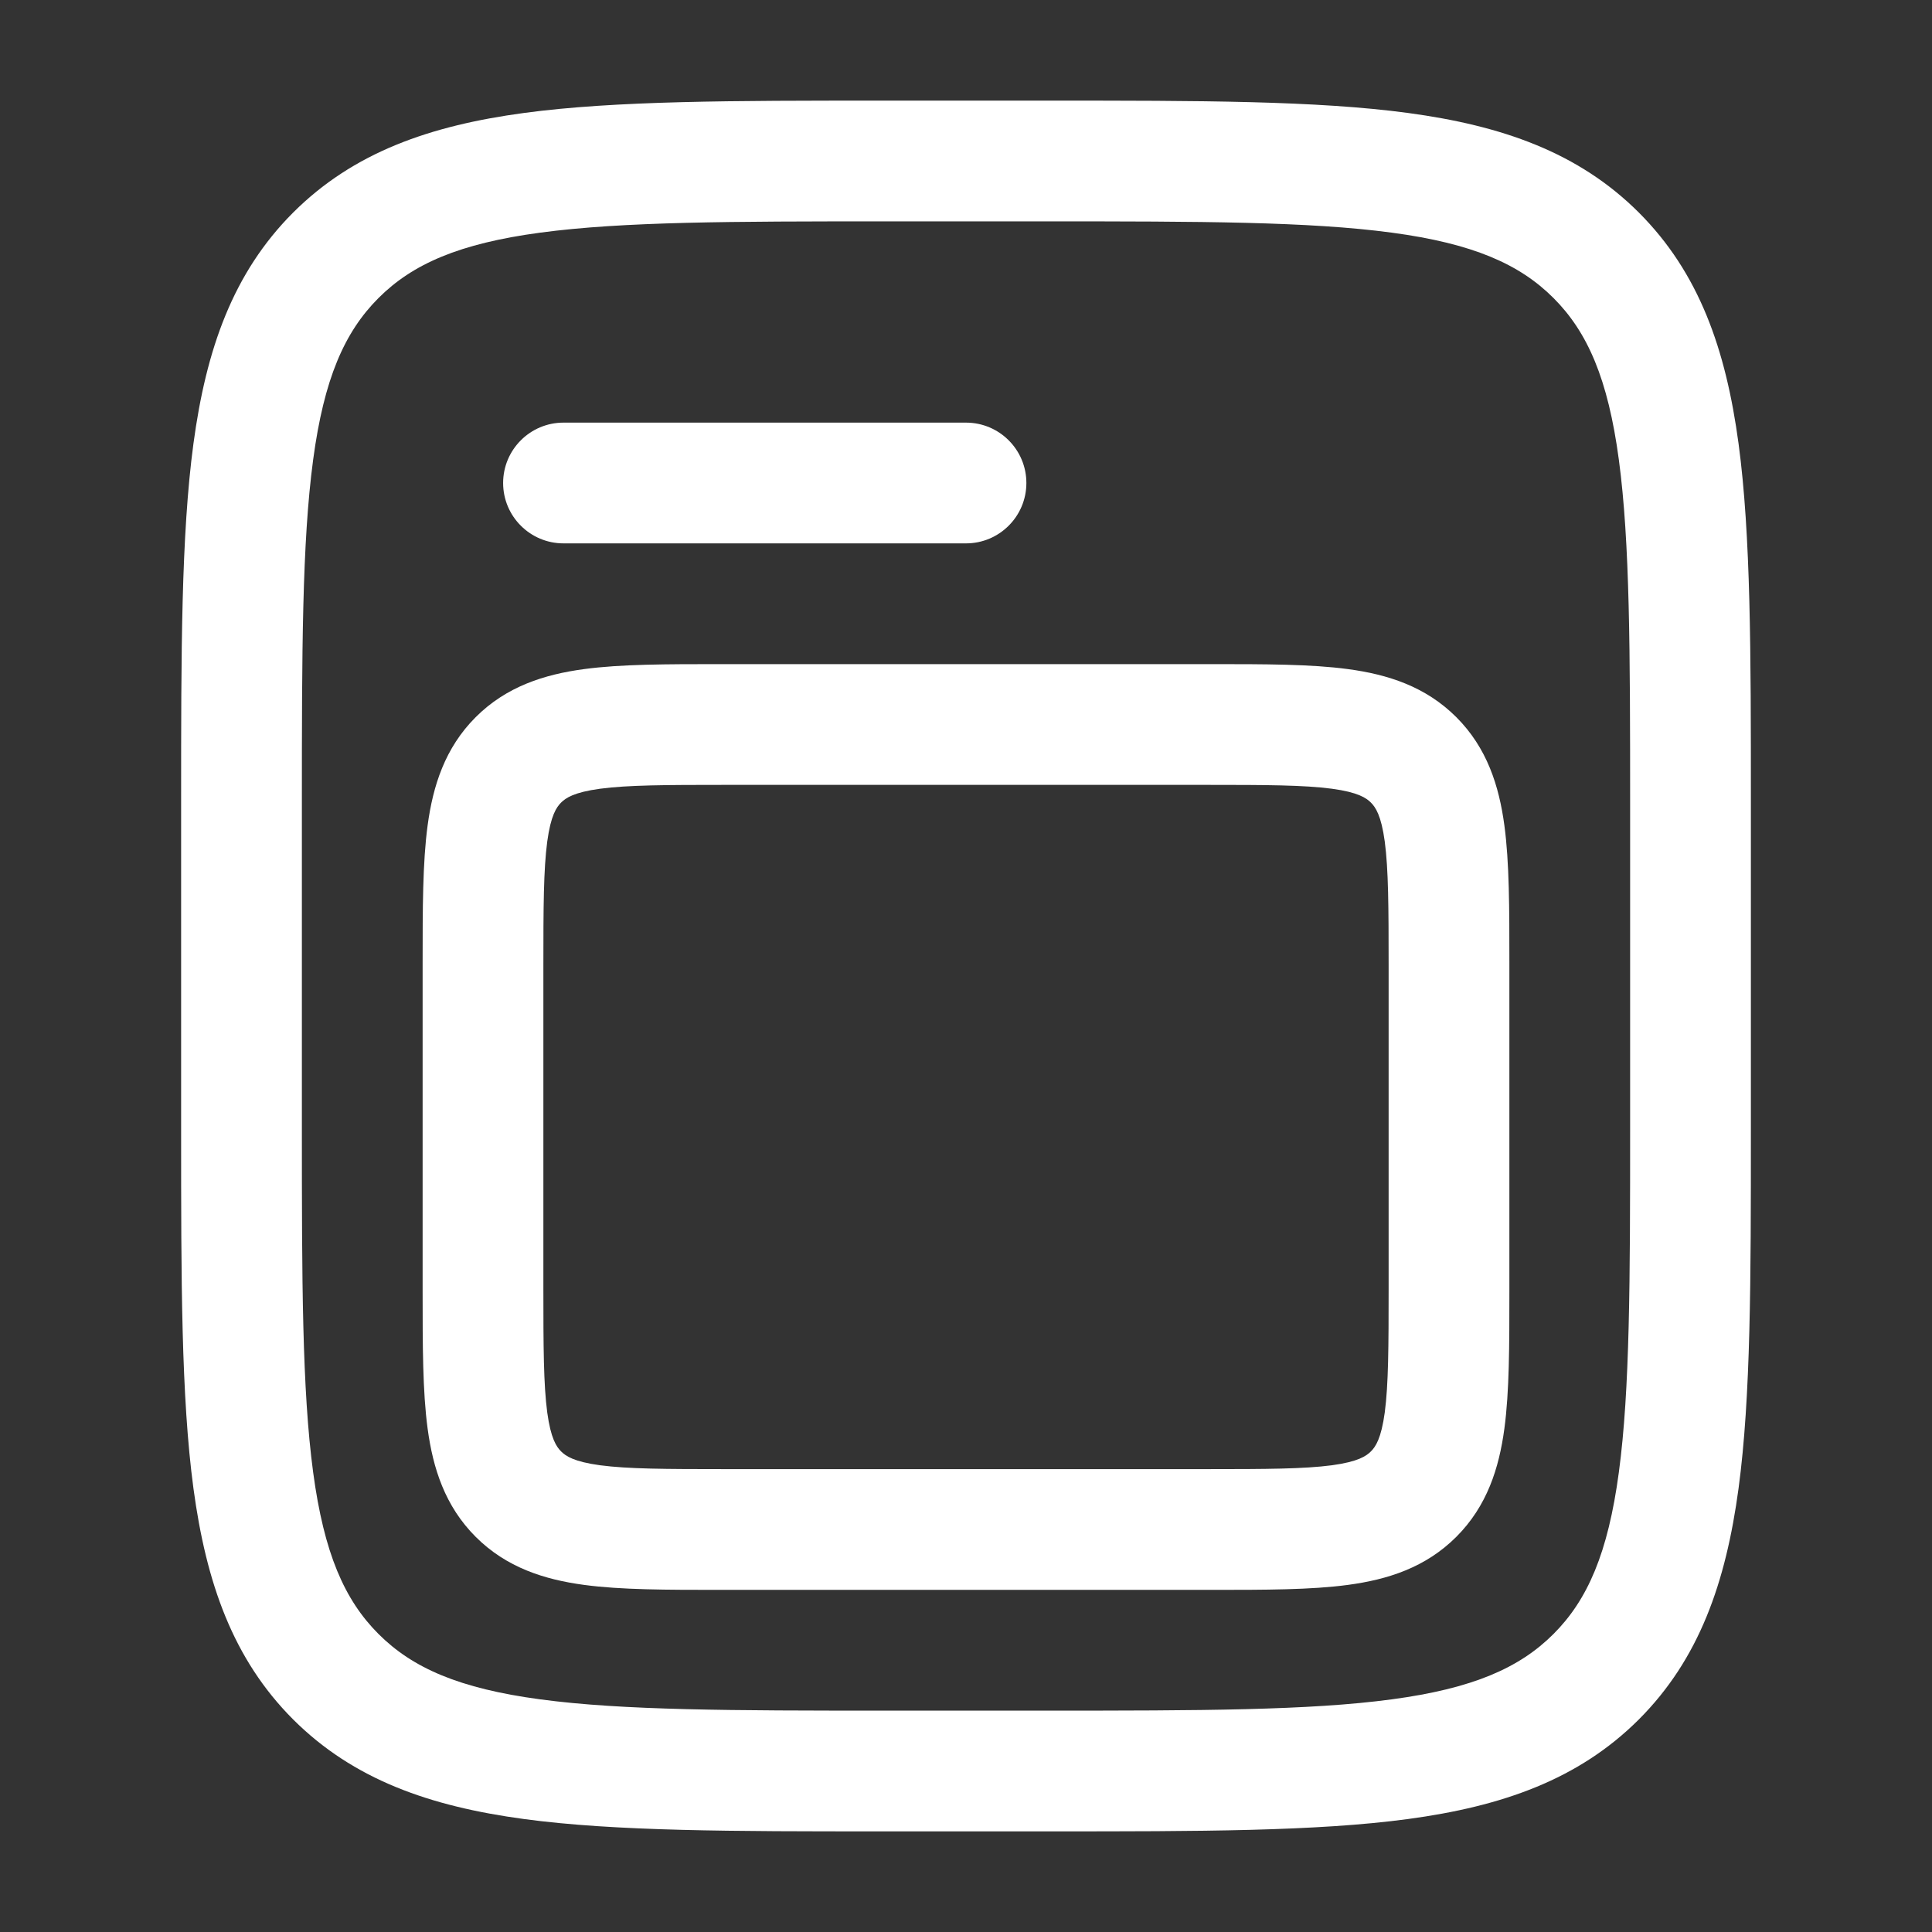 <svg xmlns="http://www.w3.org/2000/svg" width="800px" height="800px" viewBox="0 0 24 24" fill="none"><rect x="0" y="0" width="24" height="24" fill="#333333" stroke="none"/><g id="SVGRepo_bgCarrier" stroke-width="0"></g><g id="SVGRepo_tracerCarrier" stroke-linecap="round" stroke-linejoin="round"></g><g id="SVGRepo_iconCarrier"><path fill-rule="evenodd" clip-rule="evenodd" d="M8.951 8.25H15.049C15.714 8.25 16.287 8.25 16.746 8.312C17.238 8.378 17.709 8.527 18.091 8.909C18.473 9.291 18.622 9.763 18.688 10.254C18.75 10.713 18.75 11.286 18.75 11.951V16.049C18.75 16.714 18.75 17.287 18.688 17.746C18.622 18.238 18.473 18.709 18.091 19.091C17.709 19.473 17.238 19.622 16.746 19.688C16.287 19.75 15.714 19.75 15.05 19.75H8.951C8.286 19.75 7.713 19.75 7.254 19.688C6.763 19.622 6.291 19.473 5.909 19.091C5.527 18.709 5.378 18.238 5.312 17.746C5.25 17.287 5.25 16.714 5.25 16.049V11.951C5.25 11.286 5.25 10.713 5.312 10.254C5.378 9.763 5.527 9.291 5.909 8.909C6.291 8.527 6.763 8.378 7.254 8.312C7.713 8.25 8.286 8.25 8.951 8.25ZM7.454 9.798C7.129 9.842 7.027 9.913 6.97 9.97C6.913 10.027 6.842 10.129 6.798 10.454C6.752 10.801 6.75 11.272 6.75 12V16C6.75 16.728 6.752 17.199 6.798 17.546C6.842 17.871 6.913 17.973 6.97 18.03C7.027 18.087 7.129 18.158 7.454 18.202C7.801 18.248 8.272 18.25 9 18.25H15C15.728 18.25 16.199 18.248 16.546 18.202C16.871 18.158 16.973 18.087 17.03 18.03C17.087 17.973 17.158 17.871 17.202 17.546C17.248 17.199 17.25 16.728 17.25 16V12C17.25 11.272 17.248 10.801 17.202 10.454C17.158 10.129 17.087 10.027 17.03 9.97C16.973 9.913 16.871 9.842 16.546 9.798C16.199 9.752 15.728 9.75 15 9.75H9C8.272 9.75 7.801 9.752 7.454 9.798Z" fill="#ffffff"></path><path d="M7 5.25C6.586 5.25 6.25 5.586 6.25 6C6.25 6.414 6.586 6.75 7 6.75H12C12.414 6.75 12.75 6.414 12.75 6C12.75 5.586 12.414 5.25 12 5.25H7Z" fill="#ffffff"></path><path fill-rule="evenodd" clip-rule="evenodd" d="M10.944 1.25H13.056C14.894 1.25 16.35 1.25 17.489 1.403C18.661 1.561 19.61 1.893 20.359 2.641C21.107 3.39 21.439 4.339 21.597 5.511C21.75 6.65 21.75 8.106 21.75 9.944V14.056C21.75 15.894 21.75 17.35 21.597 18.489C21.439 19.661 21.107 20.61 20.359 21.359C19.61 22.107 18.661 22.439 17.489 22.597C16.35 22.75 14.894 22.75 13.056 22.75H10.944C9.106 22.75 7.65 22.75 6.511 22.597C5.339 22.439 4.39 22.107 3.641 21.359C2.893 20.61 2.561 19.661 2.403 18.489C2.25 17.35 2.25 15.894 2.25 14.056V9.944C2.25 8.106 2.25 6.65 2.403 5.511C2.561 4.339 2.893 3.39 3.641 2.641C4.39 1.893 5.339 1.561 6.511 1.403C7.65 1.25 9.106 1.25 10.944 1.25ZM6.711 2.89C5.705 3.025 5.125 3.279 4.702 3.702C4.279 4.125 4.025 4.705 3.89 5.711C3.752 6.739 3.75 8.093 3.75 10V14C3.75 15.907 3.752 17.262 3.89 18.289C4.025 19.295 4.279 19.875 4.702 20.298C5.125 20.721 5.705 20.975 6.711 21.11C7.739 21.248 9.093 21.25 11 21.25H13C14.907 21.25 16.262 21.248 17.289 21.11C18.295 20.975 18.875 20.721 19.298 20.298C19.721 19.875 19.975 19.295 20.11 18.289C20.248 17.262 20.25 15.907 20.25 14V10C20.25 8.093 20.248 6.739 20.11 5.711C19.975 4.705 19.721 4.125 19.298 3.702C18.875 3.279 18.295 3.025 17.289 2.89C16.262 2.752 14.907 2.75 13 2.75H11C9.093 2.75 7.739 2.752 6.711 2.89Z" fill="#ffffff"></path></g></svg>